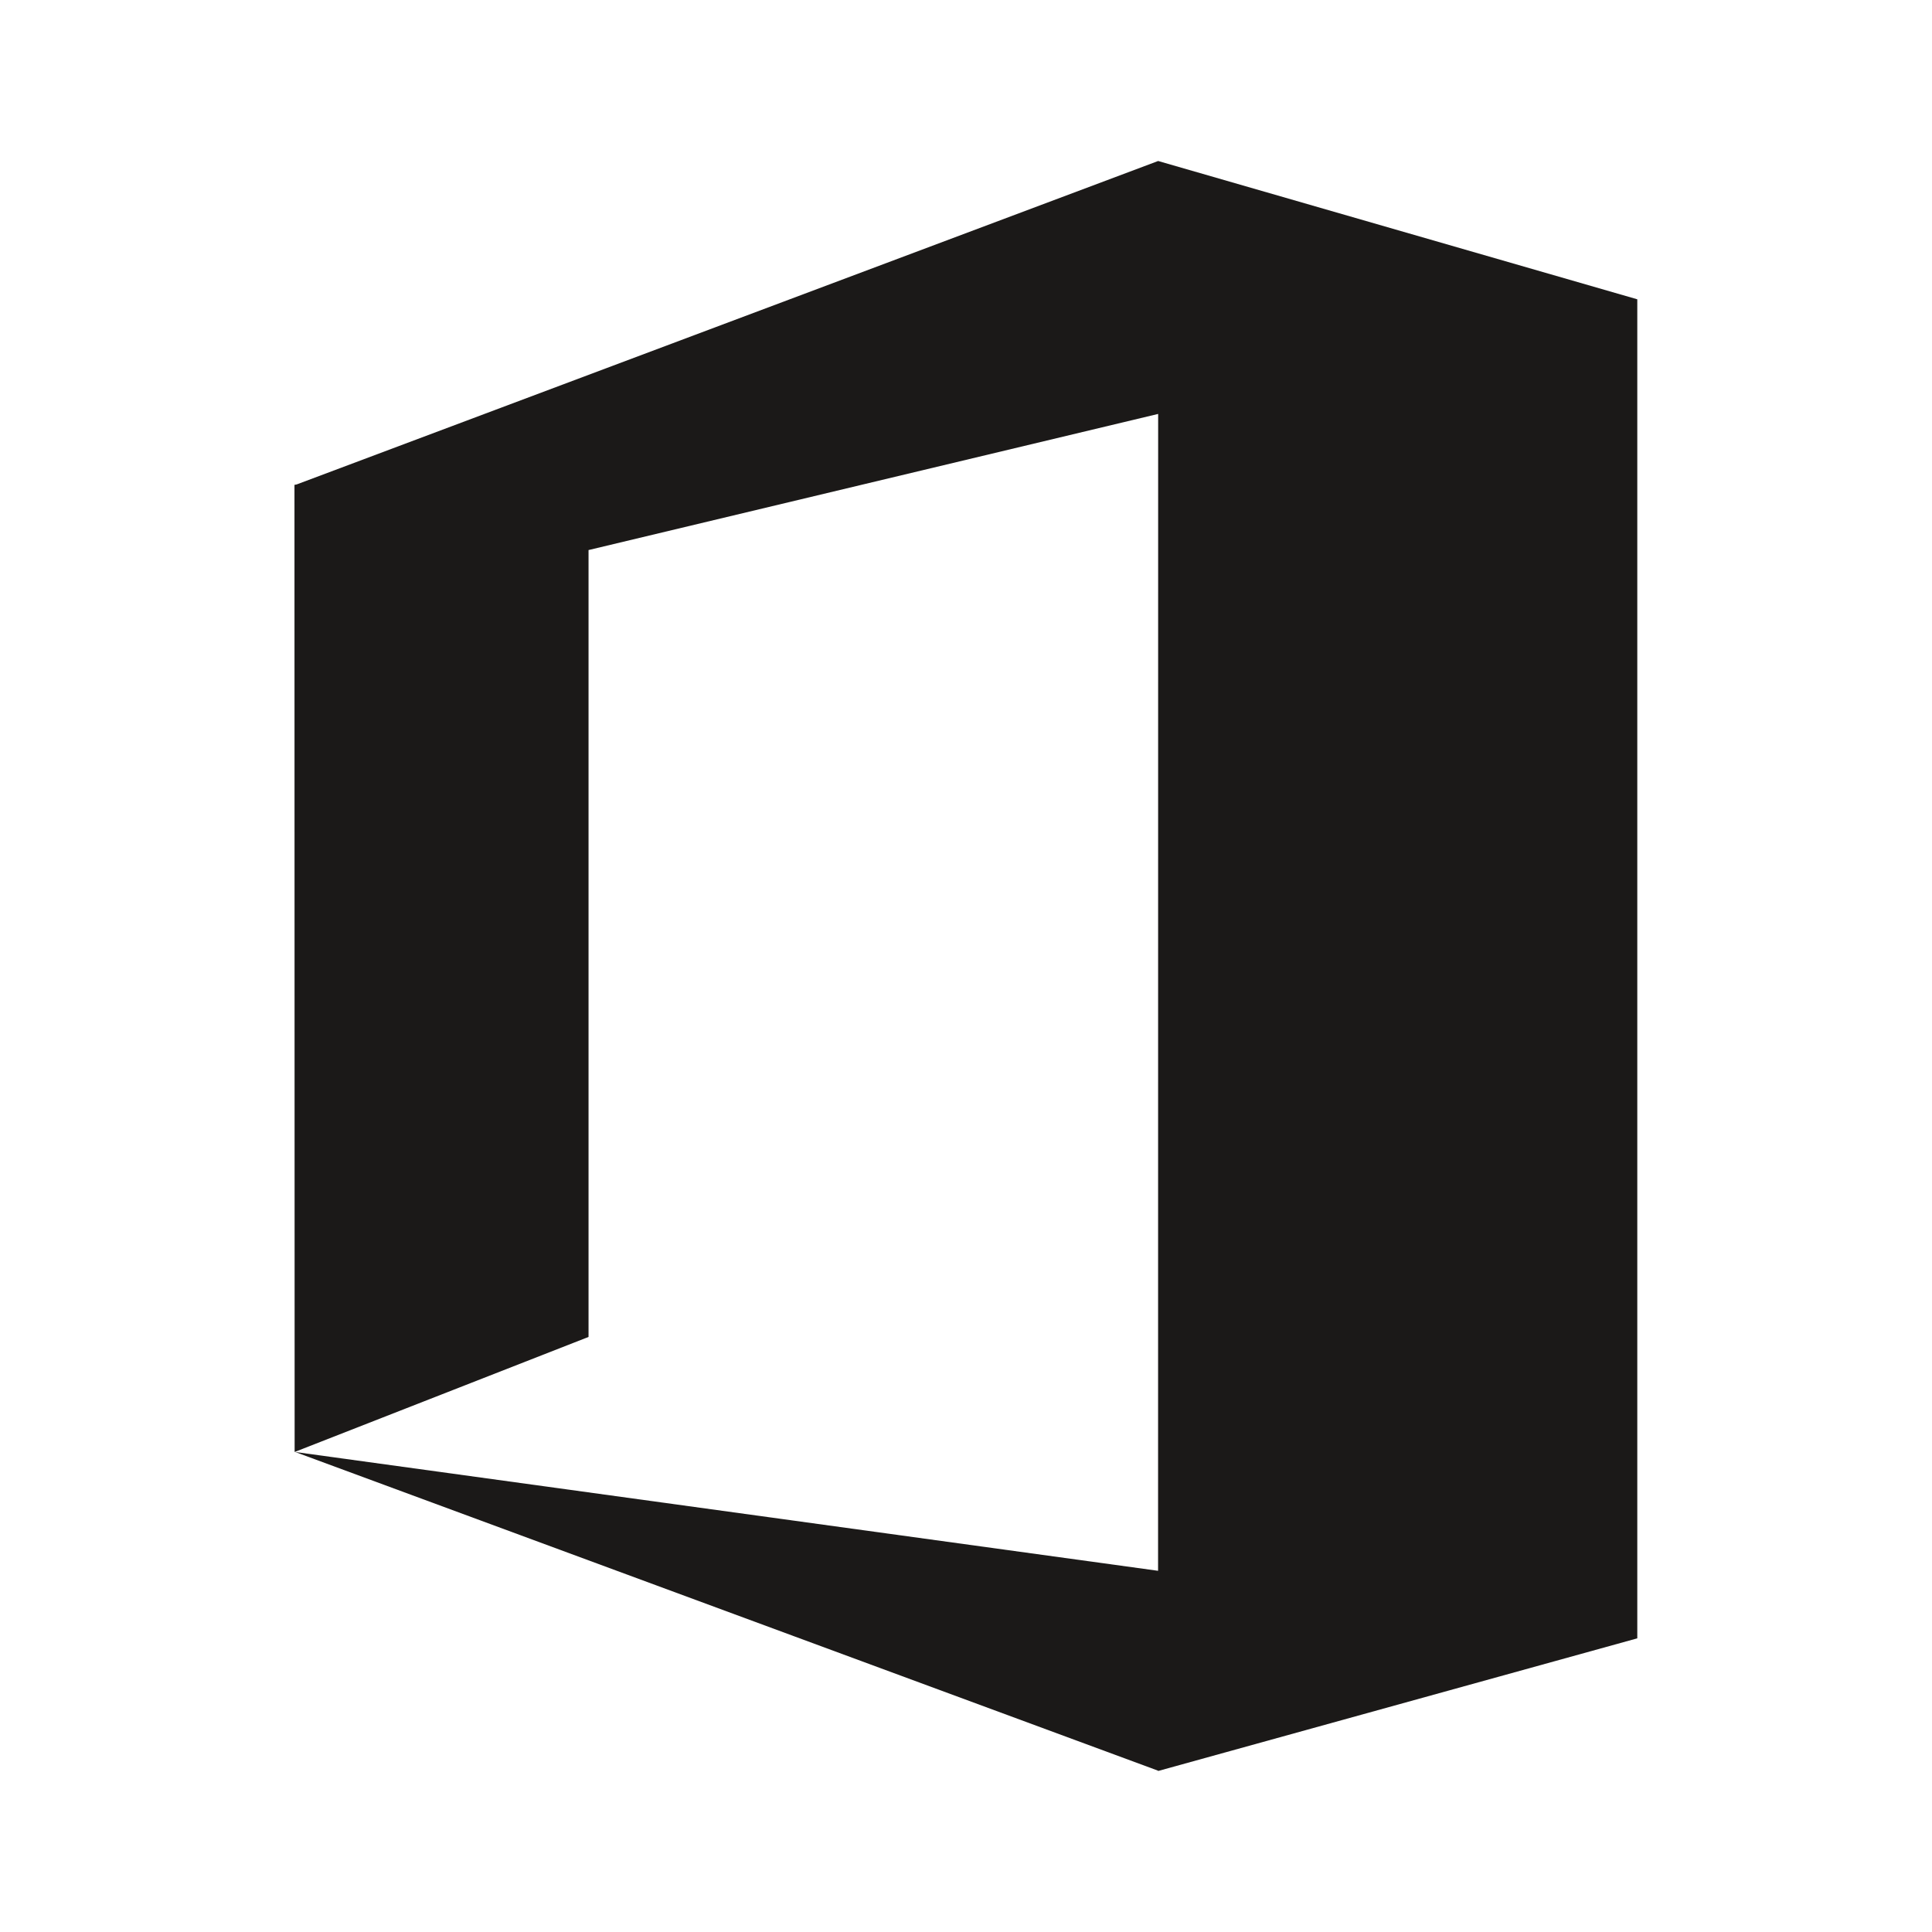 <svg width="24" height="24" viewBox="0 0 24 24" fill="none" xmlns="http://www.w3.org/2000/svg">
<g clip-path="url(#clip0_12175_89683)">
<path fill-rule="evenodd" clip-rule="evenodd" d="M20.341 20.333L20.339 20.332V3.718L14.387 2L3.685 6.018L3.658 6.023L3.66 18.037L7.311 16.608V6.833L14.387 5.142L14.386 19.513L3.666 18.037L14.386 21.996V22L20.339 20.352V20.333H20.341Z" fill="#1B1918"/>
</g>
<defs>
<clipPath id="clip0_12175_89683">
<rect width="16.683" height="20" fill="white" transform="translate(3.658 2)"/>
</clipPath>
</defs>
</svg>
